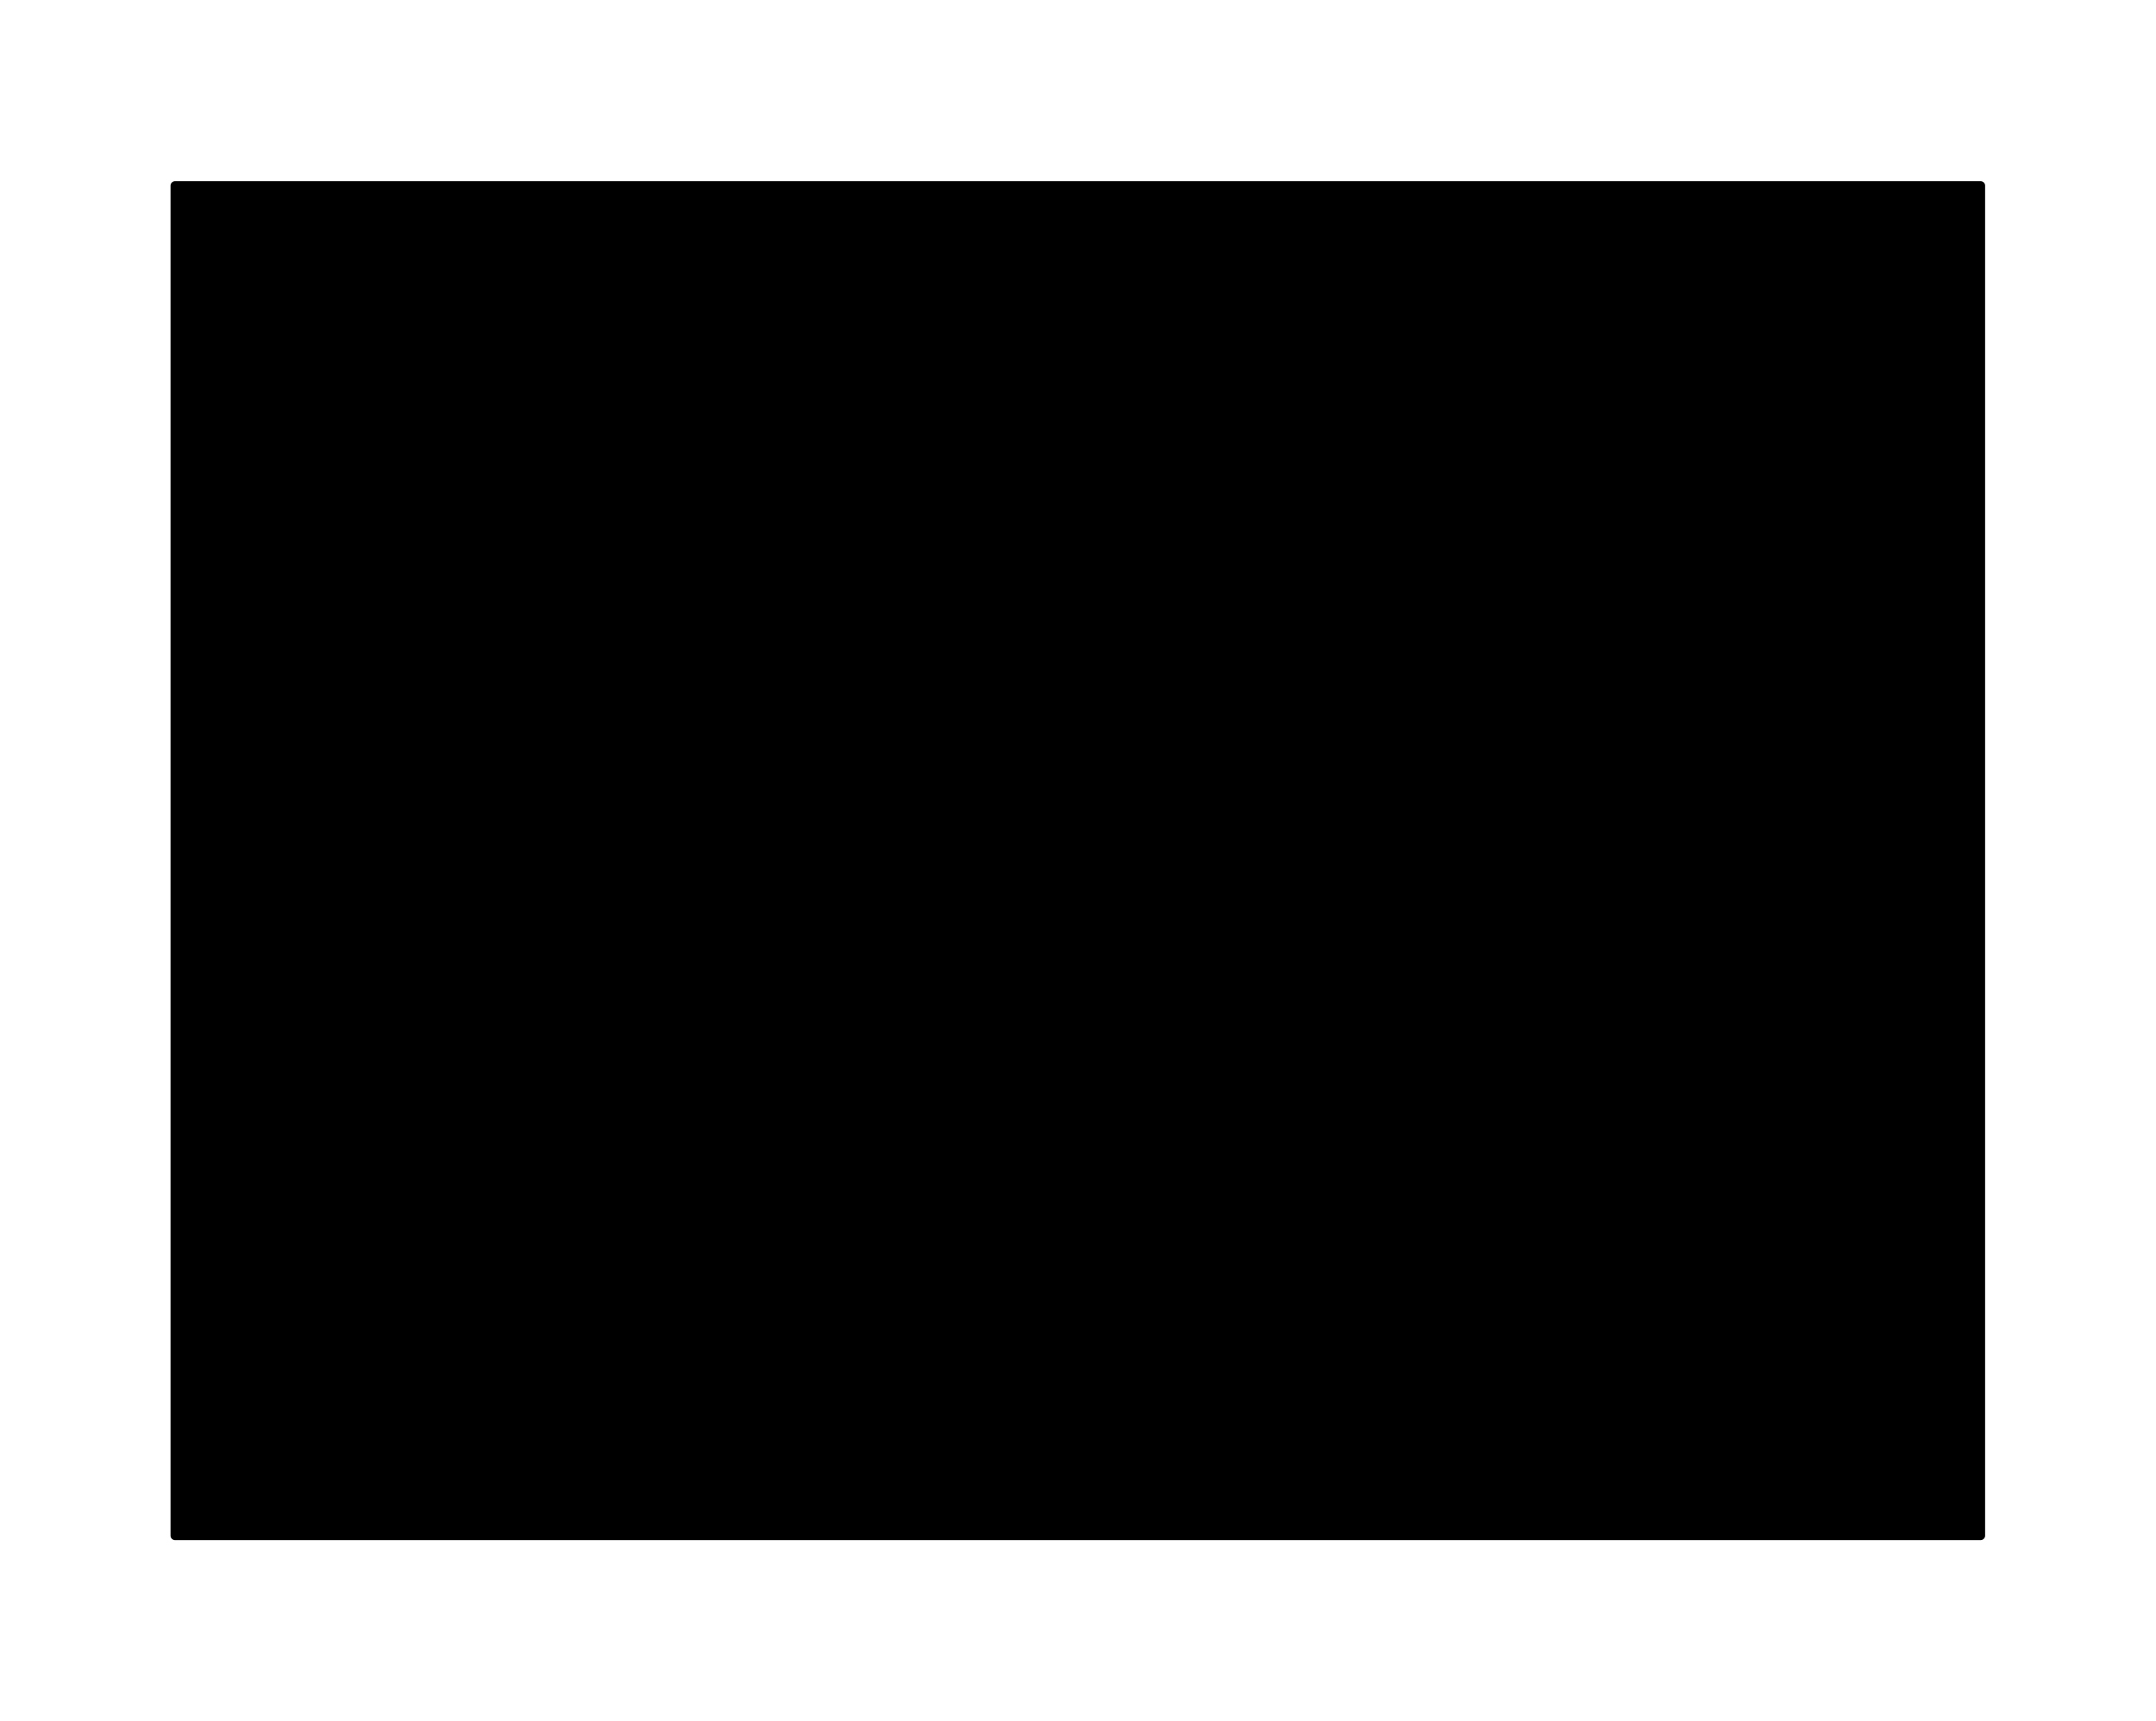 <?xml version="1.0" encoding="UTF-8" standalone="no"?>
<!-- Created with Inkscape (http://www.inkscape.org/) -->

<svg
   width="127mm"
   height="101.4mm"
   viewBox="0 0 127 101.4"
   version="1.1"
   id="svg1"
   sodipodi:docname="interior.svg"
   inkscape:export-filename="interior.png"
   inkscape:export-xdpi="96"
   inkscape:export-ydpi="96"
   inkscape:version="1.4 (e7c3feb100, 2024-10-09)"
   xmlns:inkscape="http://www.inkscape.org/namespaces/inkscape"
   xmlns:sodipodi="http://sodipodi.sourceforge.net/DTD/sodipodi-0.dtd"
   xmlns="http://www.w3.org/2000/svg"
   xmlns:svg="http://www.w3.org/2000/svg">
  <sodipodi:namedview
     id="namedview1"
     pagecolor="#ffffff"
     bordercolor="#cccccc"
     borderopacity="1"
     inkscape:showpageshadow="0"
     inkscape:pageopacity="1"
     inkscape:pagecheckerboard="0"
     inkscape:deskcolor="#d1d1d1"
     inkscape:document-units="mm"
     inkscape:export-bgcolor="#ffffffff"
     inkscape:zoom="0.64"
     inkscape:cx="548.4375"
     inkscape:cy="325.78125"
     inkscape:window-width="946"
     inkscape:window-height="1035"
     inkscape:window-x="963"
     inkscape:window-y="1089"
     inkscape:window-maximized="0"
     inkscape:current-layer="svg1" />
  <defs
     id="defs1" />
  <g
     id="layer1"
     transform="matrix(0.862,0,0,0.817,8.752,9.284)"
     inkscape:export-filename="interior.png"
     inkscape:export-xdpi="96"
     inkscape:export-ydpi="96">
    <rect
       style="fill:#000000;stroke:#000000;stroke-width:0.635;stroke-linejoin:round"
       id="rect1"
       width="123.365"
       height="97.365"
       x="1.818"
       y="2.018" />
  </g>
</svg>
